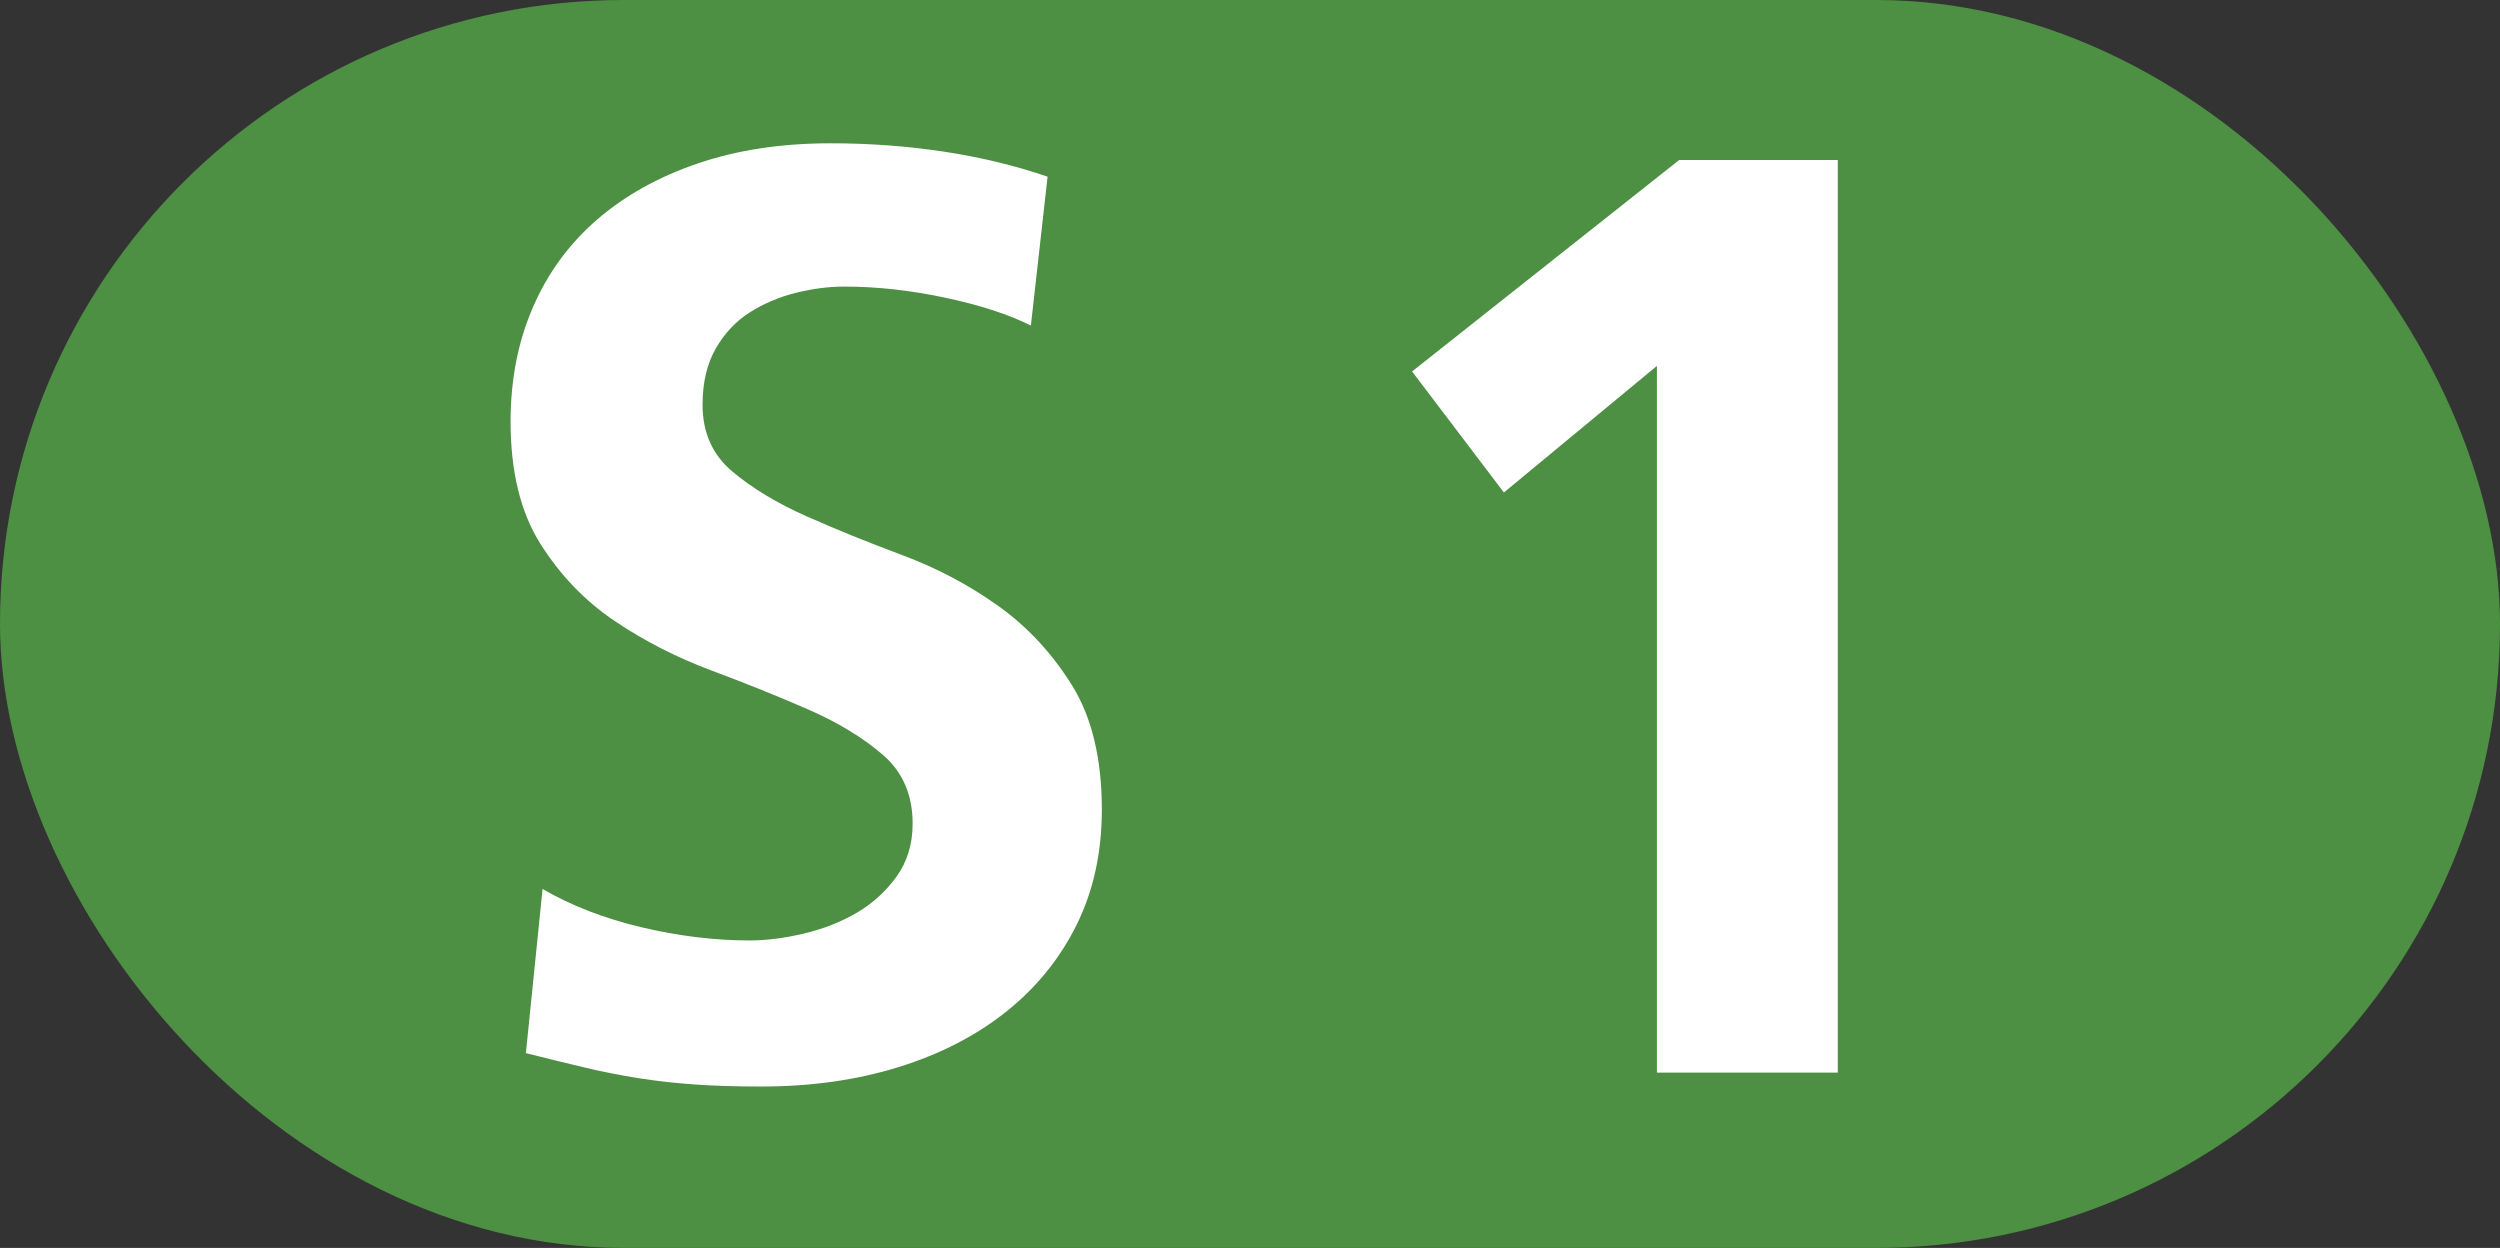 <?xml version="1.0" encoding="UTF-8"?>
<svg xmlns="http://www.w3.org/2000/svg" width="179.7" height="89.7" viewBox="0 0 1797 897">
	<rect x="0" y="0" width="1797" height="897" fill="#333333" stroke="none"/>
	<title>Dresden transit icons - S-Bahn Linie S1</title>
	<rect fill="#4d8f43" width="1797" height="897" rx="448.5"/>
	<path fill="#fff" d="M792,582q0-55-21.5-89.5t-53-57t-69-36.5t-69-28t-53-32t-21.5-48q0-24 9.5-40.5t24.5-26t33-14t35-4.5q35 0 72.5 8t61.5 20l12-107q-35-12-74.5-18t-81.5-6q-53 0-95.5 14.5t-72.5 40.5t-46 63t-16 82q0 54 21.5 88t53.5 55.5t69.5 35.5t69.5 28t53.5 32.5t21.5 49.5q0 22-11.5 38t-28.5 26t-38 15t-39 5q-38 0-78-9.5t-71-27.5l-12 118q24 6 43 10.5t38 7.5t40 4.5t48 1.5q54 0 99-14t77.5-40t50.5-62.5t18-82.5zM1321,115h-114l-192 152l66 87l110-91v508h130v-656z"/>
</svg>